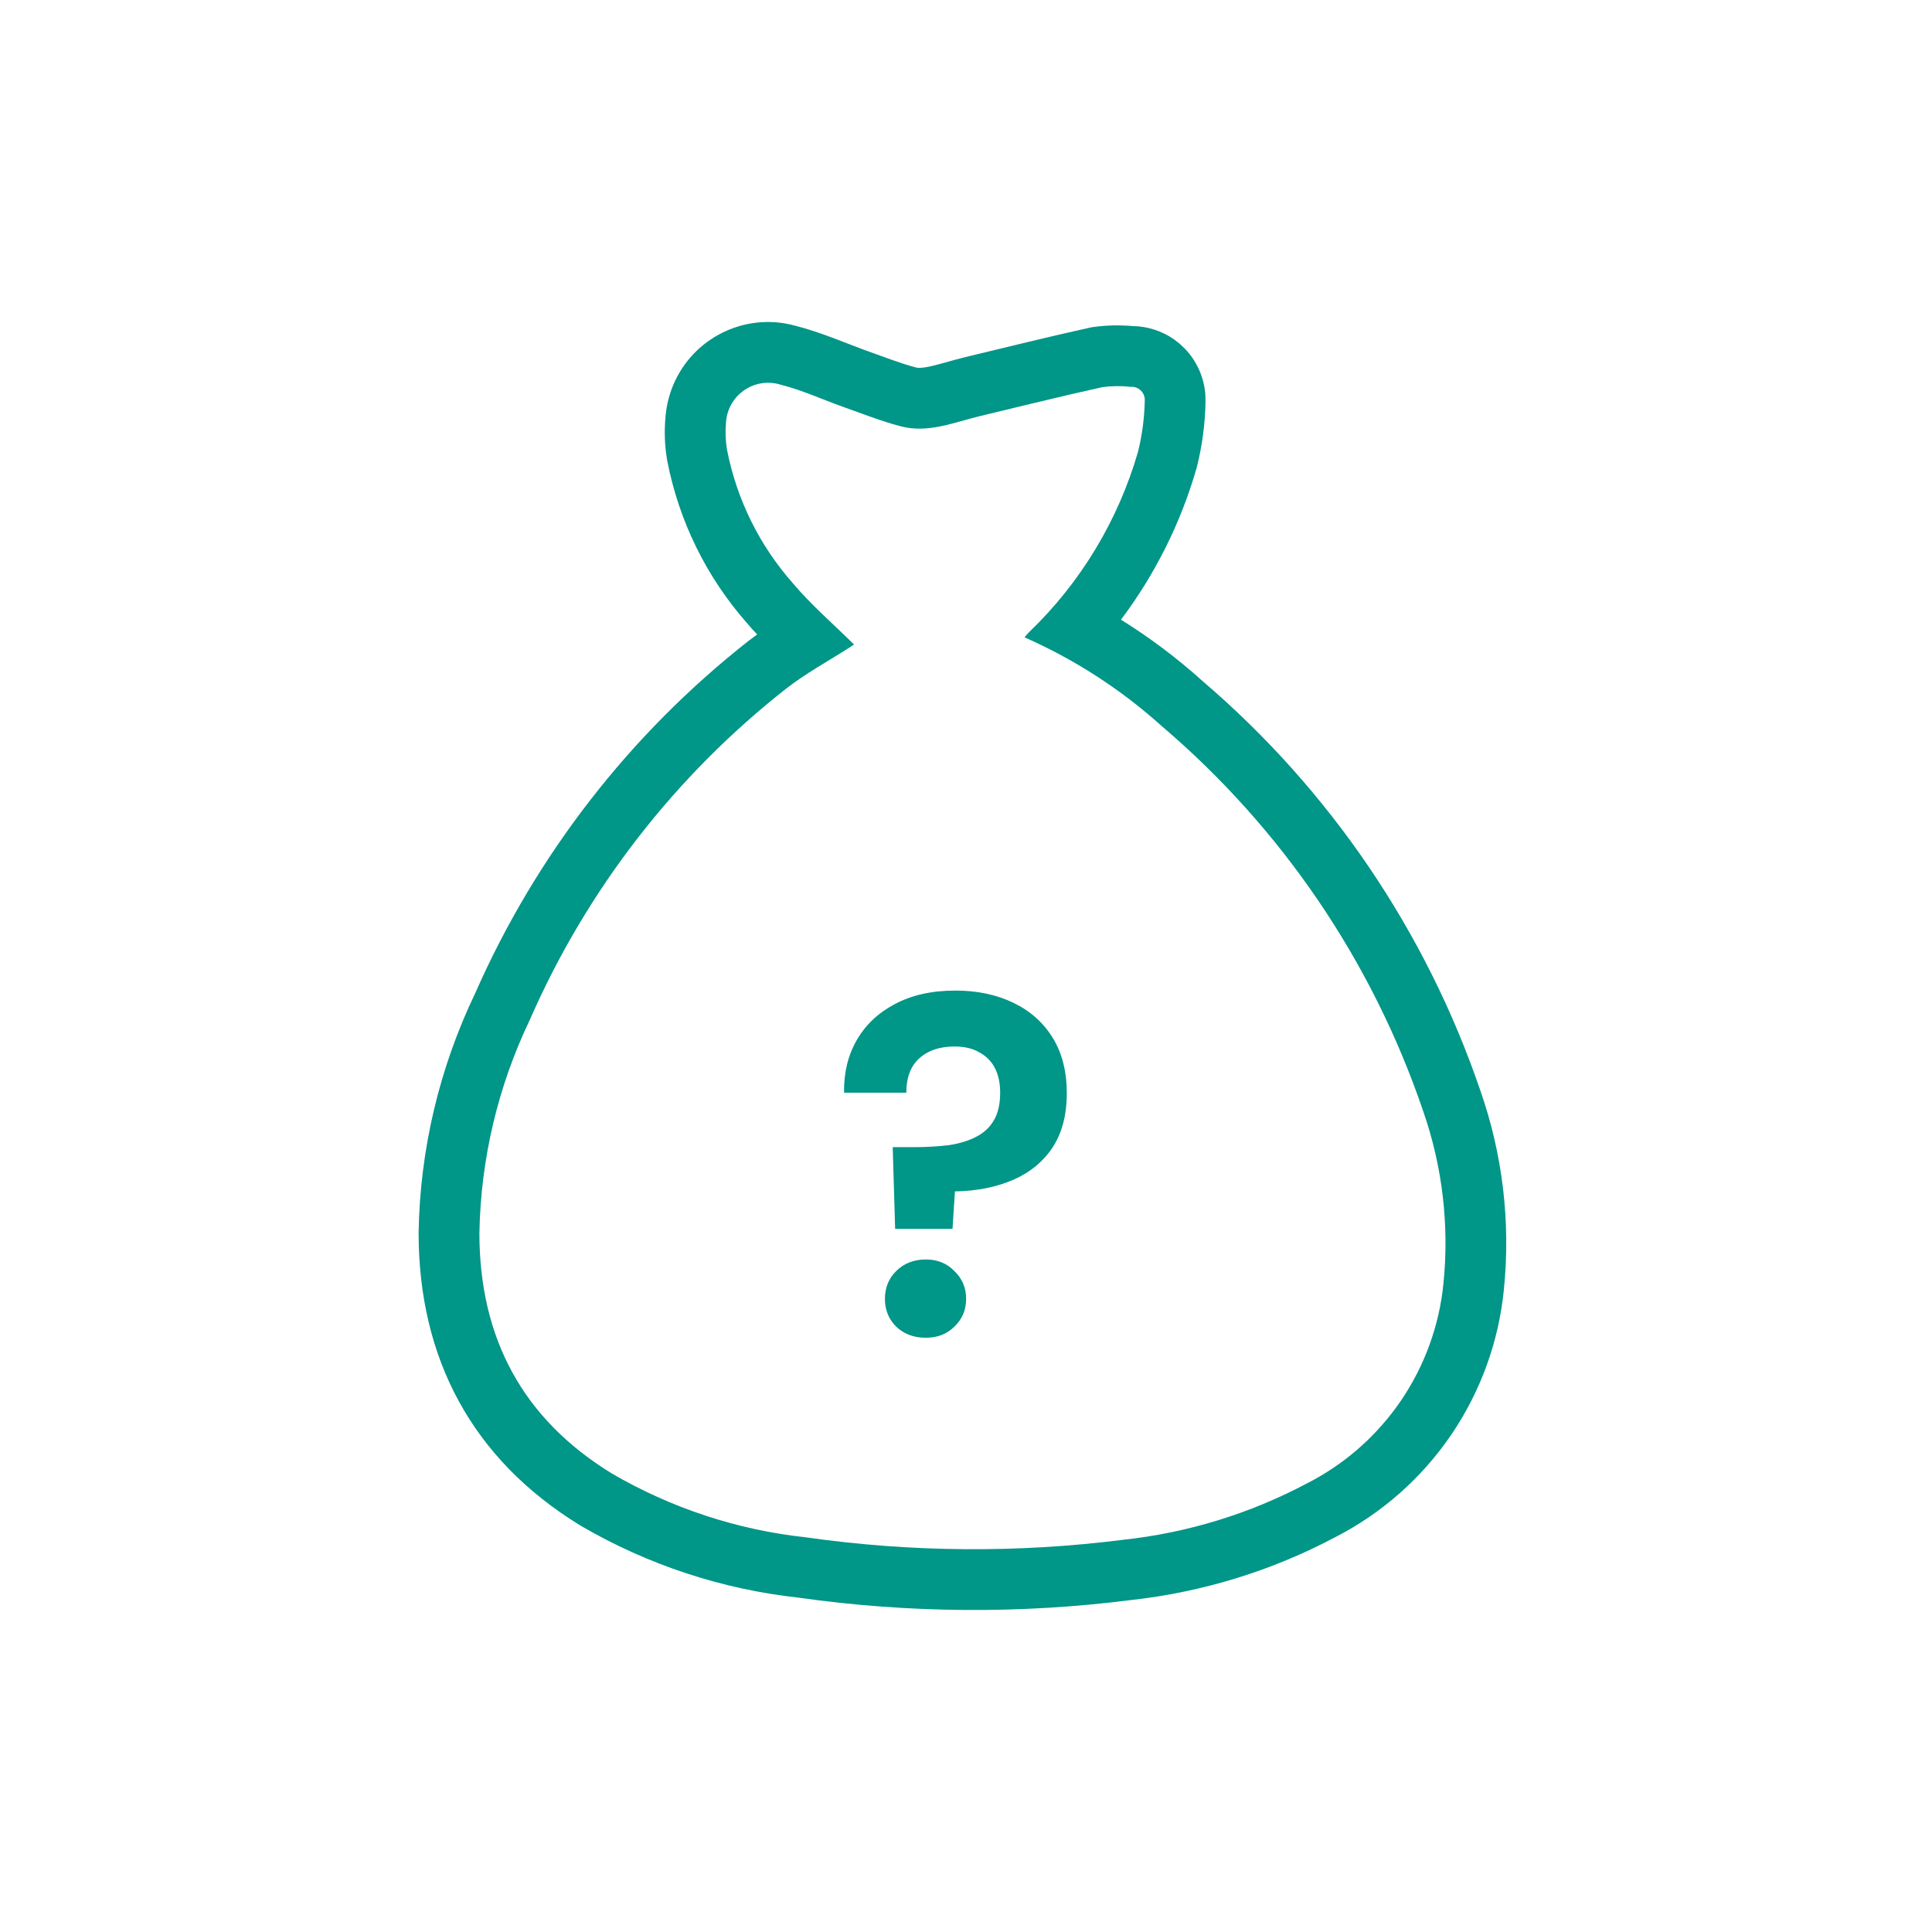 <svg width="60" height="60" viewBox="0 0 60 60" fill="none" xmlns="http://www.w3.org/2000/svg">
<path d="M24.036 10.005H24.041C24.266 10.019 24.489 10.057 24.707 10.118C25.47 10.309 26.389 10.704 26.807 10.853L26.806 10.854C27.495 11.098 27.942 11.279 28.452 11.414C28.49 11.424 28.585 11.44 28.84 11.389C28.972 11.362 29.118 11.324 29.314 11.269C29.493 11.219 29.74 11.148 29.984 11.089C31.237 10.787 32.529 10.468 33.823 10.18L33.901 10.164L33.979 10.153C34.374 10.099 34.774 10.092 35.172 10.126C35.631 10.132 36.079 10.274 36.456 10.536L36.635 10.675L36.801 10.832C37.162 11.209 37.385 11.699 37.431 12.224C37.431 12.226 37.431 12.228 37.432 12.23C37.432 12.234 37.433 12.238 37.434 12.242H37.432C37.439 12.331 37.44 12.42 37.437 12.508L37.438 12.509C37.423 13.174 37.336 13.834 37.176 14.479L37.167 14.515L37.157 14.55C36.666 16.251 35.869 17.84 34.813 19.245C35.71 19.803 36.557 20.439 37.343 21.148C41.31 24.539 44.292 28.935 45.976 33.876C46.667 35.853 46.916 37.957 46.705 40.041C46.546 41.664 45.981 43.222 45.061 44.57C44.148 45.908 42.913 46.996 41.472 47.736C39.499 48.783 37.344 49.446 35.124 49.691L35.125 49.691C31.696 50.127 28.224 50.101 24.802 49.617C22.421 49.356 20.12 48.598 18.051 47.392L18.033 47.381L18.016 47.371C14.648 45.308 13.009 42.172 13 38.315V38.279C13.043 35.704 13.643 33.169 14.757 30.847C16.647 26.554 19.565 22.792 23.256 19.896L23.263 19.891C23.344 19.828 23.428 19.766 23.514 19.704C23.402 19.584 23.293 19.464 23.191 19.343C21.939 17.919 21.088 16.187 20.725 14.326L20.721 14.304L20.717 14.282C20.642 13.843 20.626 13.397 20.667 12.954C20.698 12.556 20.802 12.167 20.975 11.807L21.047 11.667C21.222 11.345 21.451 11.055 21.725 10.811L21.846 10.709C22.131 10.479 22.454 10.3 22.801 10.178L22.95 10.13C23.302 10.026 23.669 9.984 24.036 10.005ZM23.928 11.889C23.757 11.879 23.584 11.903 23.422 11.96C23.26 12.017 23.111 12.105 22.983 12.219C22.854 12.334 22.75 12.473 22.675 12.627C22.6 12.782 22.556 12.95 22.547 13.121C22.52 13.403 22.531 13.687 22.578 13.966C22.879 15.511 23.589 16.948 24.634 18.125C25.205 18.802 25.885 19.383 26.525 20.018C26.506 20.03 26.438 20.069 26.373 20.115C25.719 20.534 25.031 20.907 24.421 21.381C20.958 24.099 18.223 27.631 16.458 31.663C15.462 33.74 14.926 36.008 14.888 38.311C14.895 41.546 16.222 44.058 19.002 45.761C20.849 46.837 22.901 47.513 25.026 47.743C28.295 48.209 31.611 48.234 34.887 47.819C36.881 47.603 38.816 47.009 40.587 46.069C41.686 45.51 42.636 44.7 43.361 43.706L43.503 43.505C44.243 42.42 44.699 41.165 44.828 39.857C45.011 38.046 44.795 36.216 44.195 34.498C42.615 29.857 39.811 25.728 36.079 22.55C34.814 21.41 33.375 20.479 31.817 19.793C31.874 19.727 31.908 19.681 31.95 19.641C33.556 18.102 34.726 16.164 35.343 14.027C35.469 13.516 35.539 12.992 35.551 12.466C35.554 12.441 35.554 12.415 35.551 12.39C35.543 12.281 35.492 12.181 35.41 12.11C35.327 12.04 35.219 12.005 35.111 12.014C34.819 11.981 34.524 11.984 34.233 12.024L33.279 12.24C32.327 12.462 31.377 12.695 30.426 12.924C29.618 13.119 28.82 13.463 27.971 13.239C27.665 13.158 27.364 13.059 27.066 12.954L26.171 12.631C25.529 12.402 24.902 12.112 24.248 11.948C24.144 11.915 24.037 11.896 23.928 11.889Z" fill="#009688"/>
<path d="M29.672 30.763C30.346 30.763 30.945 30.889 31.468 31.141C31.992 31.392 32.4 31.755 32.692 32.228C32.983 32.701 33.13 33.275 33.13 33.949C33.13 34.634 32.978 35.203 32.676 35.656C32.374 36.099 31.962 36.431 31.438 36.652C30.915 36.874 30.321 36.99 29.656 37L29.581 38.163H27.799L27.724 35.626H28.373C28.765 35.626 29.128 35.605 29.46 35.565C29.792 35.515 30.074 35.429 30.306 35.309C30.547 35.188 30.734 35.017 30.864 34.795C30.995 34.574 31.061 34.287 31.061 33.934C31.061 33.632 31.005 33.376 30.895 33.164C30.784 32.953 30.623 32.792 30.411 32.681C30.21 32.56 29.953 32.5 29.641 32.5C29.178 32.5 28.811 32.626 28.539 32.877C28.277 33.119 28.146 33.471 28.146 33.934H26.213C26.203 33.32 26.334 32.777 26.606 32.303C26.878 31.83 27.27 31.458 27.784 31.186C28.307 30.904 28.937 30.763 29.672 30.763ZM28.75 41.545C28.378 41.545 28.071 41.429 27.829 41.198C27.598 40.966 27.482 40.679 27.482 40.337C27.482 39.995 27.598 39.708 27.829 39.476C28.071 39.235 28.378 39.114 28.75 39.114C29.113 39.114 29.41 39.235 29.641 39.476C29.883 39.708 30.004 39.995 30.004 40.337C30.004 40.679 29.883 40.966 29.641 41.198C29.41 41.429 29.113 41.545 28.75 41.545Z" fill="#009688"/>
</svg>
